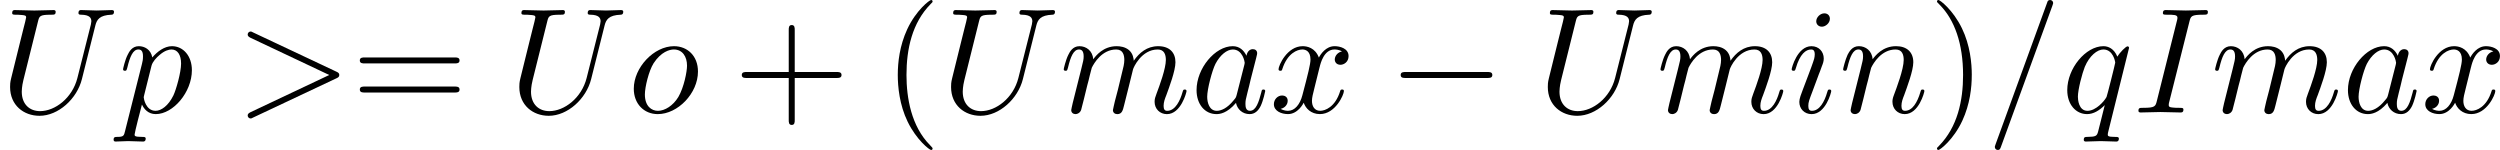 <?xml version='1.0' encoding='UTF-8'?>
<!-- This file was generated by dvisvgm 1.15.1 -->
<svg height='12.5pt' version='1.1' viewBox='61.768 55.293 166.079 9.963' width='208.377pt' xmlns='http://www.w3.org/2000/svg' xmlns:xlink='http://www.w3.org/1999/xlink'>
<defs>
<path d='m6.565 -2.291c0.169 0 0.349 0 0.349 -0.199s-0.179 -0.199 -0.349 -0.199h-5.39c-0.169 0 -0.349 0 -0.349 0.199s0.179 0.199 0.349 0.199h5.39z' id='g0-0'/>
<path d='m3.298 2.391c0 -0.03 0 -0.05 -0.169 -0.219c-1.245 -1.255 -1.564 -3.138 -1.564 -4.663c0 -1.734 0.379 -3.467 1.604 -4.712c0.13 -0.12 0.13 -0.139 0.13 -0.169c0 -0.07 -0.04 -0.1 -0.1 -0.1c-0.1 0 -0.996 0.677 -1.584 1.943c-0.508 1.096 -0.628 2.202 -0.628 3.039c0 0.777 0.11 1.983 0.658 3.108c0.598 1.225 1.455 1.873 1.554 1.873c0.06 0 0.1 -0.03 0.1 -0.1z' id='g2-40'/>
<path d='m2.879 -2.491c0 -0.777 -0.11 -1.983 -0.658 -3.108c-0.598 -1.225 -1.455 -1.873 -1.554 -1.873c-0.06 0 -0.1 0.04 -0.1 0.1c0 0.03 0 0.05 0.189 0.229c0.976 0.986 1.544 2.57 1.544 4.653c0 1.704 -0.369 3.457 -1.604 4.712c-0.13 0.12 -0.13 0.139 -0.13 0.169c0 0.06 0.04 0.1 0.1 0.1c0.1 0 0.996 -0.677 1.584 -1.943c0.508 -1.096 0.628 -2.202 0.628 -3.039z' id='g2-41'/>
<path d='m4.075 -2.291h2.78c0.139 0 0.329 0 0.329 -0.199s-0.189 -0.199 -0.329 -0.199h-2.78v-2.79c0 -0.139 0 -0.329 -0.199 -0.329s-0.199 0.189 -0.199 0.329v2.79h-2.79c-0.139 0 -0.329 0 -0.329 0.199s0.189 0.199 0.329 0.199h2.79v2.79c0 0.139 0 0.329 0.199 0.329s0.199 -0.189 0.199 -0.329v-2.79z' id='g2-43'/>
<path d='m6.844 -3.258c0.149 0 0.339 0 0.339 -0.199s-0.189 -0.199 -0.329 -0.199h-5.968c-0.139 0 -0.329 0 -0.329 0.199s0.189 0.199 0.339 0.199h5.948zm0.01 1.933c0.139 0 0.329 0 0.329 -0.199s-0.189 -0.199 -0.339 -0.199h-5.948c-0.149 0 -0.339 0 -0.339 0.199s0.189 0.199 0.329 0.199h5.968z' id='g2-61'/>
<path d='m4.374 -7.093c0.05 -0.13 0.05 -0.169 0.05 -0.179c0 -0.11 -0.09 -0.199 -0.199 -0.199c-0.07 0 -0.139 0.03 -0.169 0.09l-3.457 9.494c-0.05 0.13 -0.05 0.169 -0.05 0.179c0 0.11 0.09 0.199 0.199 0.199c0.13 0 0.159 -0.07 0.219 -0.239l3.407 -9.345z' id='g1-61'/>
<path d='m6.725 -2.271c0.11 -0.05 0.189 -0.1 0.189 -0.219s-0.08 -0.169 -0.189 -0.219l-5.519 -2.6c-0.13 -0.07 -0.149 -0.07 -0.179 -0.07c-0.11 0 -0.199 0.09 -0.199 0.199c0 0.09 0.05 0.149 0.189 0.219l5.23 2.471l-5.23 2.471c-0.139 0.07 -0.189 0.13 -0.189 0.219c0 0.11 0.09 0.199 0.199 0.199c0.03 0 0.05 0 0.179 -0.07l5.519 -2.6z' id='g1-62'/>
<path d='m3.726 -6.037c0.09 -0.359 0.12 -0.458 0.907 -0.458c0.239 0 0.319 0 0.319 -0.189c0 -0.12 -0.11 -0.12 -0.149 -0.12c-0.289 0 -1.026 0.03 -1.315 0.03c-0.299 0 -1.026 -0.03 -1.325 -0.03c-0.07 0 -0.199 0 -0.199 0.199c0 0.11 0.09 0.11 0.279 0.11c0.418 0 0.687 0 0.687 0.189c0 0.05 0 0.07 -0.02 0.159l-1.345 5.37c-0.09 0.369 -0.12 0.468 -0.907 0.468c-0.229 0 -0.319 0 -0.319 0.199c0 0.11 0.12 0.11 0.149 0.11c0.289 0 1.016 -0.03 1.305 -0.03c0.299 0 1.036 0.03 1.335 0.03c0.08 0 0.199 0 0.199 -0.189c0 -0.12 -0.08 -0.12 -0.299 -0.12c-0.179 0 -0.229 0 -0.428 -0.02c-0.209 -0.02 -0.249 -0.06 -0.249 -0.169c0 -0.08 0.02 -0.159 0.04 -0.229l1.335 -5.31z' id='g1-73'/>
<path d='m6.326 -5.758c0.1 -0.408 0.279 -0.707 1.076 -0.737c0.05 0 0.169 -0.01 0.169 -0.199c0 -0.01 0 -0.11 -0.13 -0.11c-0.329 0 -0.677 0.03 -1.016 0.03s-0.707 -0.03 -1.036 -0.03c-0.06 0 -0.179 0 -0.179 0.199c0 0.11 0.1 0.11 0.179 0.11c0.568 0.01 0.677 0.219 0.677 0.438c0 0.03 -0.02 0.179 -0.03 0.209l-0.897 3.557c-0.339 1.335 -1.484 2.202 -2.481 2.202c-0.677 0 -1.215 -0.438 -1.215 -1.295c0 -0.02 0 -0.339 0.11 -0.777l0.966 -3.875c0.09 -0.359 0.11 -0.458 0.837 -0.458c0.259 0 0.339 0 0.339 -0.199c0 -0.11 -0.11 -0.11 -0.139 -0.11c-0.279 0 -0.996 0.03 -1.275 0.03c-0.289 0 -0.996 -0.03 -1.285 -0.03c-0.08 0 -0.189 0 -0.189 0.199c0 0.11 0.09 0.11 0.279 0.11c0.02 0 0.209 0 0.379 0.02c0.179 0.02 0.269 0.03 0.269 0.159c0 0.06 -0.11 0.478 -0.169 0.707l-0.219 0.877c-0.09 0.389 -0.568 2.271 -0.608 2.461c-0.07 0.279 -0.07 0.428 -0.07 0.578c0 1.215 0.907 1.913 1.953 1.913c1.255 0 2.491 -1.126 2.819 -2.441l0.887 -3.537z' id='g1-85'/>
<path d='m3.716 -3.766c-0.179 -0.369 -0.468 -0.638 -0.917 -0.638c-1.166 0 -2.401 1.465 -2.401 2.919c0 0.936 0.548 1.594 1.325 1.594c0.199 0 0.697 -0.04 1.295 -0.747c0.08 0.418 0.428 0.747 0.907 0.747c0.349 0 0.578 -0.229 0.737 -0.548c0.169 -0.359 0.299 -0.966 0.299 -0.986c0 -0.1 -0.09 -0.1 -0.12 -0.1c-0.1 0 -0.11 0.04 -0.139 0.179c-0.169 0.648 -0.349 1.235 -0.757 1.235c-0.269 0 -0.299 -0.259 -0.299 -0.458c0 -0.219 0.02 -0.299 0.13 -0.737c0.11 -0.418 0.13 -0.518 0.219 -0.897l0.359 -1.395c0.07 -0.279 0.07 -0.299 0.07 -0.339c0 -0.169 -0.12 -0.269 -0.289 -0.269c-0.239 0 -0.389 0.219 -0.418 0.438zm-0.648 2.58c-0.05 0.179 -0.05 0.199 -0.199 0.369c-0.438 0.548 -0.847 0.707 -1.126 0.707c-0.498 0 -0.638 -0.548 -0.638 -0.936c0 -0.498 0.319 -1.724 0.548 -2.182c0.309 -0.588 0.757 -0.956 1.156 -0.956c0.648 0 0.787 0.817 0.787 0.877s-0.02 0.12 -0.03 0.169l-0.498 1.953z' id='g1-97'/>
<path d='m2.829 -6.227c0 -0.199 -0.139 -0.359 -0.369 -0.359c-0.269 0 -0.538 0.259 -0.538 0.528c0 0.189 0.139 0.359 0.379 0.359c0.229 0 0.528 -0.229 0.528 -0.528zm-0.757 3.746c0.12 -0.289 0.12 -0.309 0.219 -0.578c0.08 -0.199 0.13 -0.339 0.13 -0.528c0 -0.448 -0.319 -0.817 -0.817 -0.817c-0.936 0 -1.315 1.445 -1.315 1.534c0 0.1 0.1 0.1 0.12 0.1c0.1 0 0.11 -0.02 0.159 -0.179c0.269 -0.936 0.667 -1.235 1.006 -1.235c0.08 0 0.249 0 0.249 0.319c0 0.209 -0.07 0.418 -0.11 0.518c-0.08 0.259 -0.528 1.415 -0.687 1.843c-0.1 0.259 -0.229 0.588 -0.229 0.797c0 0.468 0.339 0.817 0.817 0.817c0.936 0 1.305 -1.445 1.305 -1.534c0 -0.1 -0.09 -0.1 -0.12 -0.1c-0.1 0 -0.1 0.03 -0.149 0.179c-0.179 0.628 -0.508 1.235 -1.016 1.235c-0.169 0 -0.239 -0.1 -0.239 -0.329c0 -0.249 0.06 -0.389 0.289 -0.996l0.389 -1.046z' id='g1-105'/>
<path d='m0.877 -0.588c-0.03 0.149 -0.09 0.379 -0.09 0.428c0 0.179 0.139 0.269 0.289 0.269c0.12 0 0.299 -0.08 0.369 -0.279c0.01 -0.02 0.13 -0.488 0.189 -0.737l0.219 -0.897c0.06 -0.219 0.12 -0.438 0.169 -0.667c0.04 -0.169 0.12 -0.458 0.13 -0.498c0.149 -0.309 0.677 -1.215 1.624 -1.215c0.448 0 0.538 0.369 0.538 0.697c0 0.249 -0.07 0.528 -0.149 0.827l-0.279 1.156l-0.199 0.757c-0.04 0.199 -0.13 0.538 -0.13 0.588c0 0.179 0.139 0.269 0.289 0.269c0.309 0 0.369 -0.249 0.448 -0.568c0.139 -0.558 0.508 -2.012 0.598 -2.401c0.03 -0.13 0.558 -1.325 1.644 -1.325c0.428 0 0.538 0.339 0.538 0.697c0 0.568 -0.418 1.704 -0.618 2.232c-0.09 0.239 -0.13 0.349 -0.13 0.548c0 0.468 0.349 0.817 0.817 0.817c0.936 0 1.305 -1.455 1.305 -1.534c0 -0.1 -0.09 -0.1 -0.12 -0.1c-0.1 0 -0.1 0.03 -0.149 0.179c-0.149 0.528 -0.468 1.235 -1.016 1.235c-0.169 0 -0.239 -0.1 -0.239 -0.329c0 -0.249 0.09 -0.488 0.179 -0.707c0.189 -0.518 0.608 -1.624 0.608 -2.192c0 -0.648 -0.399 -1.066 -1.146 -1.066s-1.255 0.438 -1.624 0.966c-0.01 -0.13 -0.04 -0.468 -0.319 -0.707c-0.249 -0.209 -0.568 -0.259 -0.817 -0.259c-0.897 0 -1.385 0.638 -1.554 0.867c-0.05 -0.568 -0.468 -0.867 -0.917 -0.867c-0.458 0 -0.648 0.389 -0.737 0.568c-0.179 0.349 -0.309 0.936 -0.309 0.966c0 0.1 0.1 0.1 0.12 0.1c0.1 0 0.11 -0.01 0.169 -0.229c0.169 -0.707 0.369 -1.186 0.727 -1.186c0.159 0 0.309 0.08 0.309 0.458c0 0.209 -0.03 0.319 -0.159 0.837l-0.578 2.301z' id='g1-109'/>
<path d='m0.877 -0.588c-0.03 0.149 -0.09 0.379 -0.09 0.428c0 0.179 0.139 0.269 0.289 0.269c0.12 0 0.299 -0.08 0.369 -0.279c0.01 -0.02 0.13 -0.488 0.189 -0.737l0.219 -0.897c0.06 -0.219 0.12 -0.438 0.169 -0.667c0.04 -0.169 0.12 -0.458 0.13 -0.498c0.149 -0.309 0.677 -1.215 1.624 -1.215c0.448 0 0.538 0.369 0.538 0.697c0 0.618 -0.488 1.893 -0.648 2.321c-0.09 0.229 -0.1 0.349 -0.1 0.458c0 0.468 0.349 0.817 0.817 0.817c0.936 0 1.305 -1.455 1.305 -1.534c0 -0.1 -0.09 -0.1 -0.12 -0.1c-0.1 0 -0.1 0.03 -0.149 0.179c-0.199 0.677 -0.528 1.235 -1.016 1.235c-0.169 0 -0.239 -0.1 -0.239 -0.329c0 -0.249 0.09 -0.488 0.179 -0.707c0.189 -0.528 0.608 -1.624 0.608 -2.192c0 -0.667 -0.428 -1.066 -1.146 -1.066c-0.897 0 -1.385 0.638 -1.554 0.867c-0.05 -0.558 -0.458 -0.867 -0.917 -0.867s-0.648 0.389 -0.747 0.568c-0.159 0.339 -0.299 0.927 -0.299 0.966c0 0.1 0.1 0.1 0.12 0.1c0.1 0 0.11 -0.01 0.169 -0.229c0.169 -0.707 0.369 -1.186 0.727 -1.186c0.199 0 0.309 0.13 0.309 0.458c0 0.209 -0.03 0.319 -0.159 0.837l-0.578 2.301z' id='g1-110'/>
<path d='m4.672 -2.72c0 -1.036 -0.697 -1.684 -1.594 -1.684c-1.335 0 -2.67 1.415 -2.67 2.829c0 0.986 0.667 1.684 1.594 1.684c1.325 0 2.67 -1.375 2.67 -2.829zm-2.66 2.61c-0.428 0 -0.867 -0.309 -0.867 -1.086c0 -0.488 0.259 -1.564 0.578 -2.072c0.498 -0.767 1.066 -0.917 1.345 -0.917c0.578 0 0.877 0.478 0.877 1.076c0 0.389 -0.199 1.435 -0.578 2.082c-0.349 0.578 -0.897 0.917 -1.355 0.917z' id='g1-111'/>
<path d='m0.448 1.215c-0.08 0.339 -0.1 0.408 -0.538 0.408c-0.12 0 -0.229 0 -0.229 0.189c0 0.08 0.05 0.12 0.13 0.12c0.269 0 0.558 -0.03 0.837 -0.03c0.329 0 0.667 0.03 0.986 0.03c0.05 0 0.179 0 0.179 -0.199c0 -0.11 -0.1 -0.11 -0.239 -0.11c-0.498 0 -0.498 -0.07 -0.498 -0.159c0 -0.12 0.418 -1.743 0.488 -1.993c0.13 0.289 0.408 0.638 0.917 0.638c1.156 0 2.401 -1.455 2.401 -2.919c0 -0.936 -0.568 -1.594 -1.325 -1.594c-0.498 0 -0.976 0.359 -1.305 0.747c-0.1 -0.538 -0.528 -0.747 -0.897 -0.747c-0.458 0 -0.648 0.389 -0.737 0.568c-0.179 0.339 -0.309 0.936 -0.309 0.966c0 0.1 0.1 0.1 0.12 0.1c0.1 0 0.11 -0.01 0.169 -0.229c0.169 -0.707 0.369 -1.186 0.727 -1.186c0.169 0 0.309 0.08 0.309 0.458c0 0.229 -0.03 0.339 -0.07 0.508l-1.116 4.433zm1.753 -4.324c0.07 -0.269 0.339 -0.548 0.518 -0.697c0.349 -0.309 0.638 -0.379 0.807 -0.379c0.399 0 0.638 0.349 0.638 0.936s-0.329 1.734 -0.508 2.112c-0.339 0.697 -0.817 1.026 -1.186 1.026c-0.658 0 -0.787 -0.827 -0.787 -0.887c0 -0.02 0 -0.04 0.03 -0.159l0.488 -1.953z' id='g1-112'/>
<path d='m4.503 -4.294c0 -0.04 -0.03 -0.1 -0.1 -0.1c-0.11 0 -0.508 0.399 -0.677 0.687c-0.219 -0.538 -0.608 -0.697 -0.927 -0.697c-1.176 0 -2.401 1.474 -2.401 2.919c0 0.976 0.588 1.594 1.315 1.594c0.428 0 0.817 -0.239 1.176 -0.598c-0.09 0.349 -0.418 1.694 -0.448 1.783c-0.08 0.279 -0.159 0.319 -0.717 0.329c-0.13 0 -0.229 0 -0.229 0.199c0 0.01 0 0.11 0.13 0.11c0.319 0 0.667 -0.03 0.996 -0.03c0.339 0 0.697 0.03 1.026 0.03c0.05 0 0.179 0 0.179 -0.199c0 -0.11 -0.1 -0.11 -0.259 -0.11c-0.478 0 -0.478 -0.07 -0.478 -0.159c0 -0.07 0.02 -0.13 0.04 -0.219l1.375 -5.539zm-2.76 4.184c-0.598 0 -0.638 -0.767 -0.638 -0.936c0 -0.478 0.289 -1.564 0.458 -1.983c0.309 -0.737 0.827 -1.156 1.235 -1.156c0.648 0 0.787 0.807 0.787 0.877c0 0.06 -0.548 2.242 -0.578 2.281c-0.149 0.279 -0.707 0.917 -1.265 0.917z' id='g1-113'/>
<path d='m3.328 -3.009c0.06 -0.259 0.289 -1.176 0.986 -1.176c0.05 0 0.289 0 0.498 0.13c-0.279 0.05 -0.478 0.299 -0.478 0.538c0 0.159 0.11 0.349 0.379 0.349c0.219 0 0.538 -0.179 0.538 -0.578c0 -0.518 -0.588 -0.658 -0.927 -0.658c-0.578 0 -0.927 0.528 -1.046 0.757c-0.249 -0.658 -0.787 -0.757 -1.076 -0.757c-1.036 0 -1.604 1.285 -1.604 1.534c0 0.1 0.1 0.1 0.12 0.1c0.08 0 0.11 -0.02 0.13 -0.11c0.339 -1.056 0.996 -1.305 1.335 -1.305c0.189 0 0.538 0.09 0.538 0.667c0 0.309 -0.169 0.976 -0.538 2.371c-0.159 0.618 -0.508 1.036 -0.946 1.036c-0.06 0 -0.289 0 -0.498 -0.13c0.249 -0.05 0.468 -0.259 0.468 -0.538c0 -0.269 -0.219 -0.349 -0.369 -0.349c-0.299 0 -0.548 0.259 -0.548 0.578c0 0.458 0.498 0.658 0.936 0.658c0.658 0 1.016 -0.697 1.046 -0.757c0.12 0.369 0.478 0.757 1.076 0.757c1.026 0 1.594 -1.285 1.594 -1.534c0 -0.1 -0.09 -0.1 -0.12 -0.1c-0.09 0 -0.11 0.04 -0.13 0.11c-0.329 1.066 -1.006 1.305 -1.325 1.305c-0.389 0 -0.548 -0.319 -0.548 -0.658c0 -0.219 0.06 -0.438 0.169 -0.877l0.339 -1.365z' id='g1-120'/>
</defs>
<g id='page1'>
<use x='61.768' xlink:href='#g1-85' y='62.765'/>
<use x='69.631' xlink:href='#g1-112' y='62.765'/>
<use x='77.392' xlink:href='#g1-62' y='62.765'/>
<use x='85.112' xlink:href='#g2-61' y='62.765'/>
<use x='95.599' xlink:href='#g1-85' y='62.765'/>
<use x='103.462' xlink:href='#g1-111' y='62.765'/>
<use x='110.487' xlink:href='#g2-43' y='62.765'/>
<use x='120.421' xlink:href='#g2-40' y='62.765'/>
<use x='124.281' xlink:href='#g1-85' y='62.765'/>
<use x='132.144' xlink:href='#g1-109' y='62.765'/>
<use x='140.859' xlink:href='#g1-97' y='62.765'/>
<use x='146.105' xlink:href='#g1-120' y='62.765'/>
<use x='153.992' xlink:href='#g0-0' y='62.765'/>
<use x='163.925' xlink:href='#g1-85' y='62.765'/>
<use x='171.788' xlink:href='#g1-109' y='62.765'/>
<use x='180.503' xlink:href='#g1-105' y='62.765'/>
<use x='183.922' xlink:href='#g1-110' y='62.765'/>
<use x='189.88' xlink:href='#g2-41' y='62.765'/>
<use x='193.74' xlink:href='#g1-61' y='62.765'/>
<use x='198.703' xlink:href='#g1-113' y='62.765'/>
<use x='203.491' xlink:href='#g1-73' y='62.765'/>
<use x='208.636' xlink:href='#g1-109' y='62.765'/>
<use x='217.35' xlink:href='#g1-97' y='62.765'/>
<use x='222.597' xlink:href='#g1-120' y='62.765'/>
</g>
</svg>
